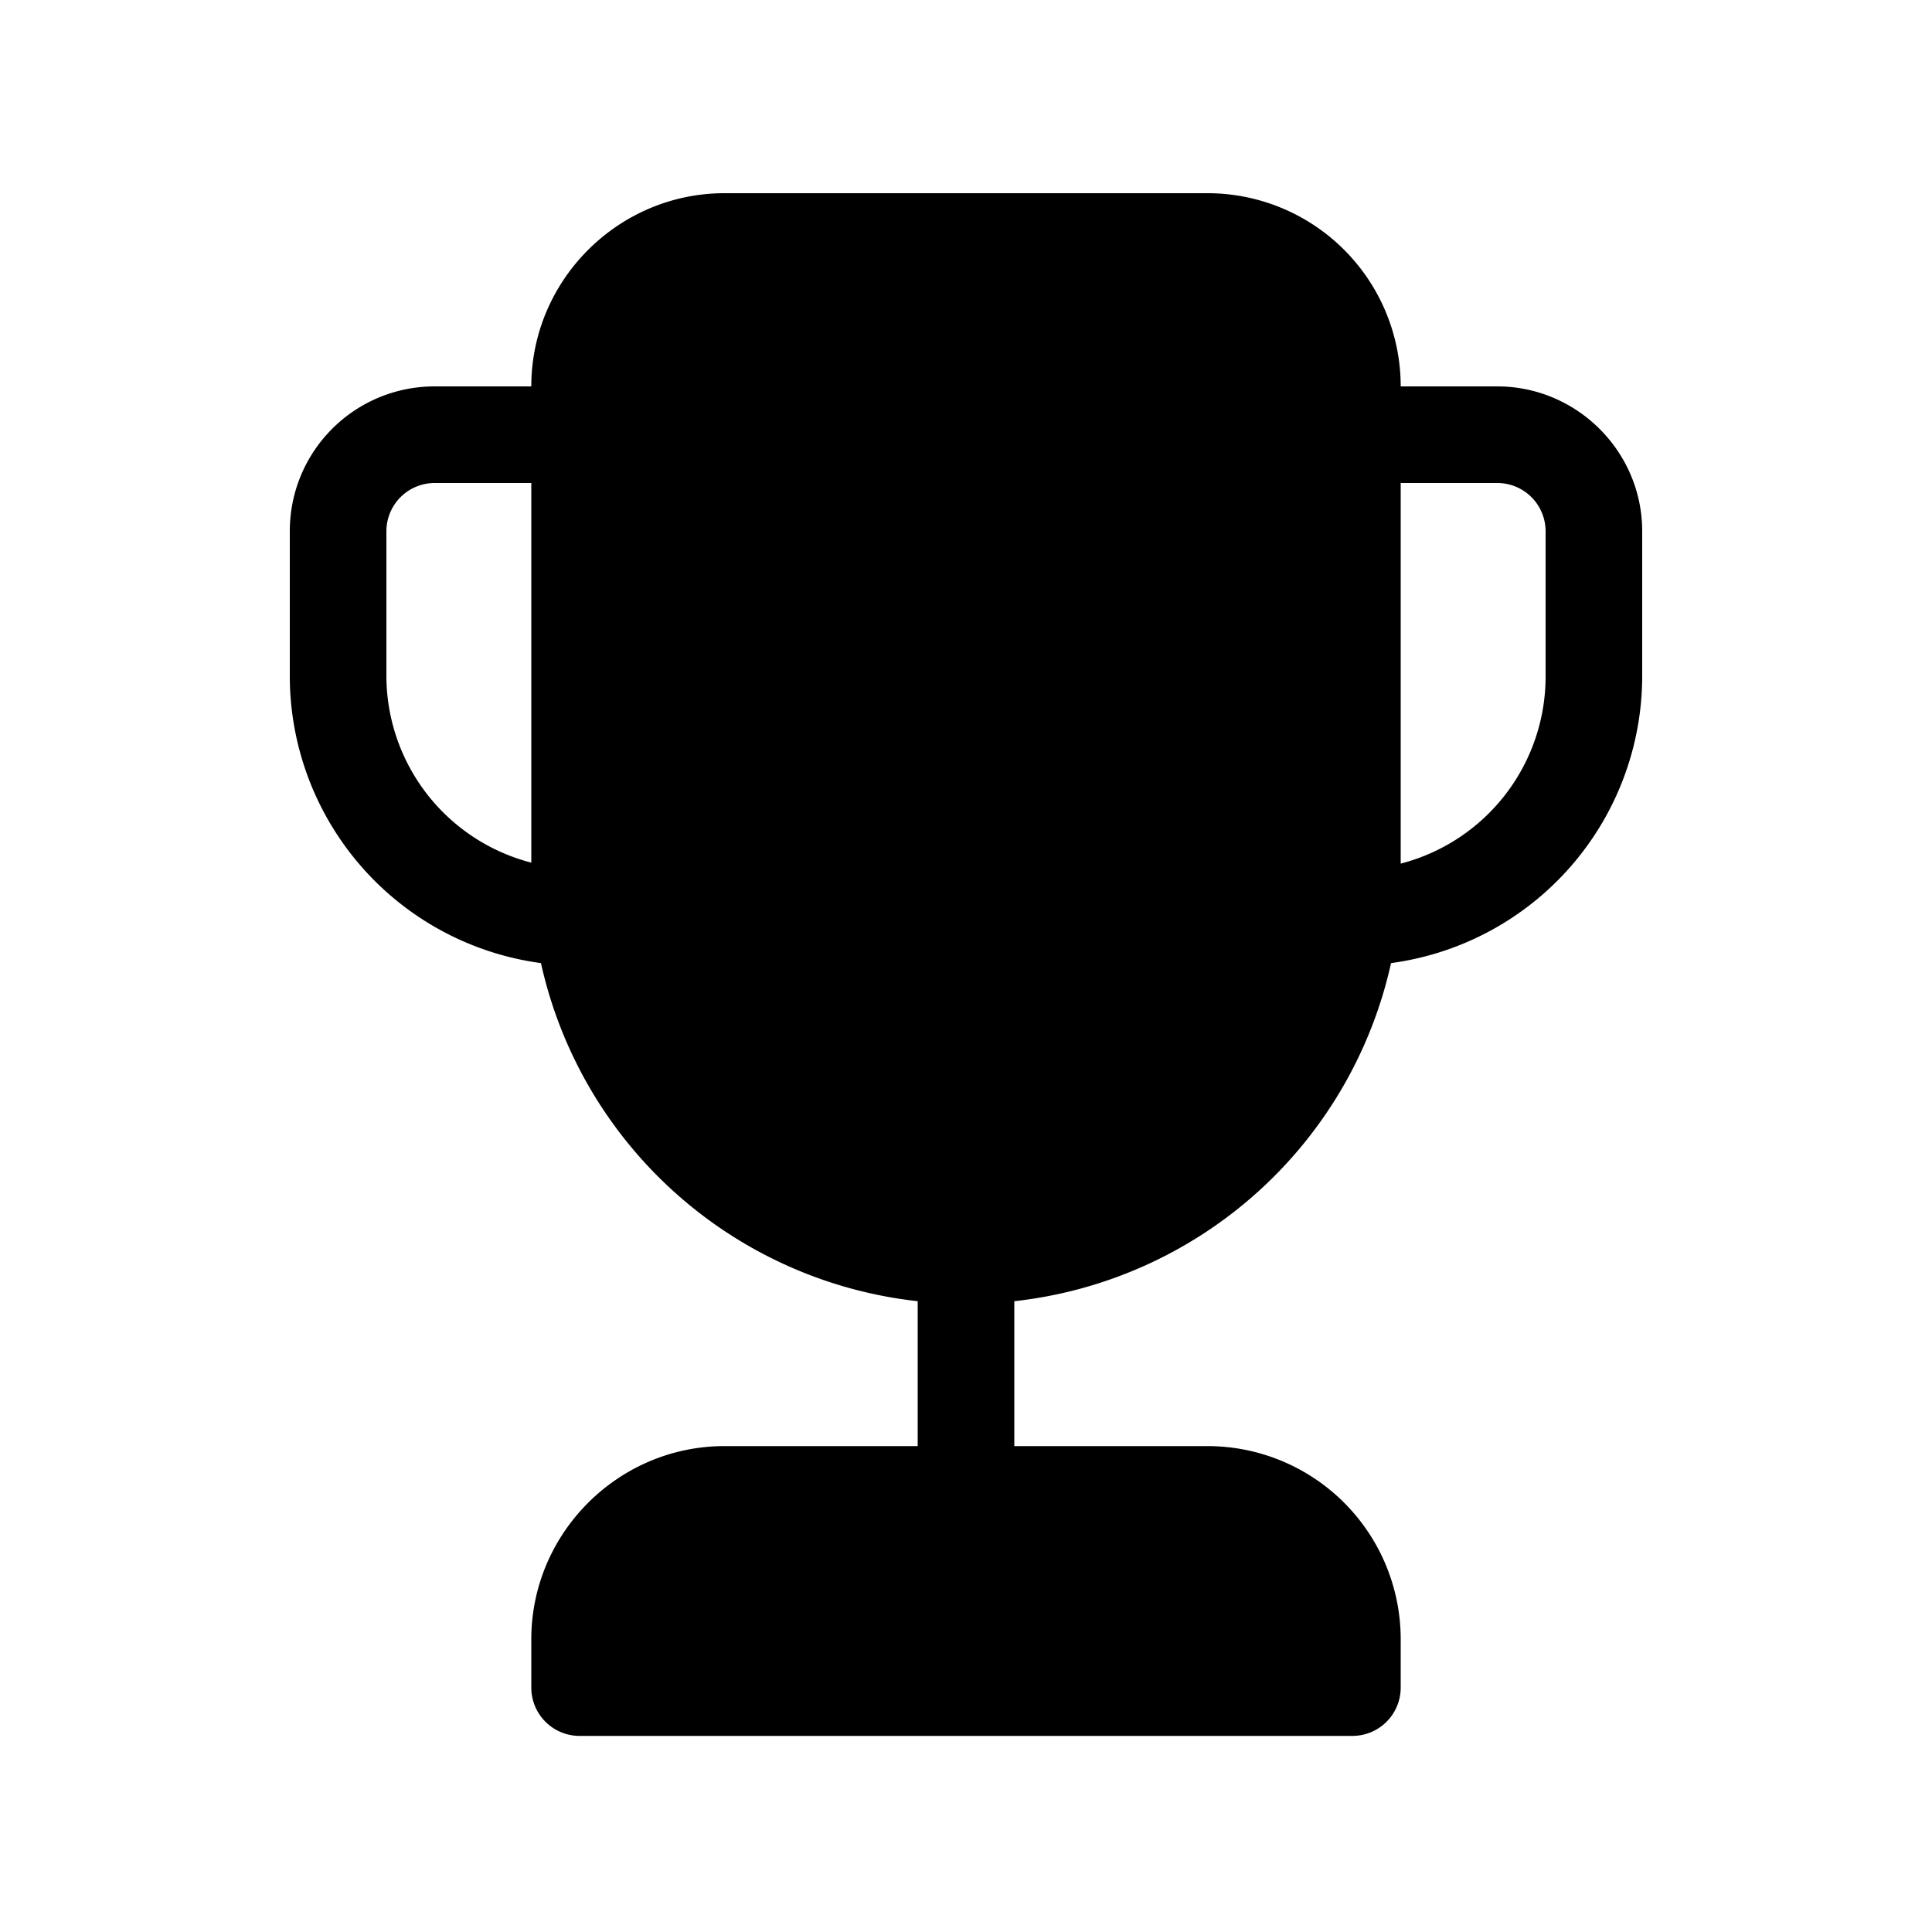 <svg width="20" height="20" viewBox="0 0 20 20" xmlns="http://www.w3.org/2000/svg"><path d="M5.5 4c0-1.1.9-2 2-2h5a2 2 0 0 1 2 2h1c.82 0 1.5.67 1.5 1.5V7a3 3 0 0 1-2.6 2.97 4.5 4.5 0 0 1-3.9 3.5v1.5h2a2 2 0 0 1 2 2v.5a.5.5 0 0 1-.5.5H6a.5.5 0 0 1-.5-.5v-.5c0-1.1.9-2 2-2h2v-1.5a4.5 4.5 0 0 1-3.9-3.5A3 3 0 0 1 3 7V5.5C3 4.67 3.67 4 4.5 4h1Zm9 4.94A2 2 0 0 0 16 7V5.5a.5.5 0 0 0-.5-.5h-1v3.94ZM5.5 5h-1a.5.5 0 0 0-.5.5V7a2 2 0 0 0 1.5 1.93V5Z"/></svg>